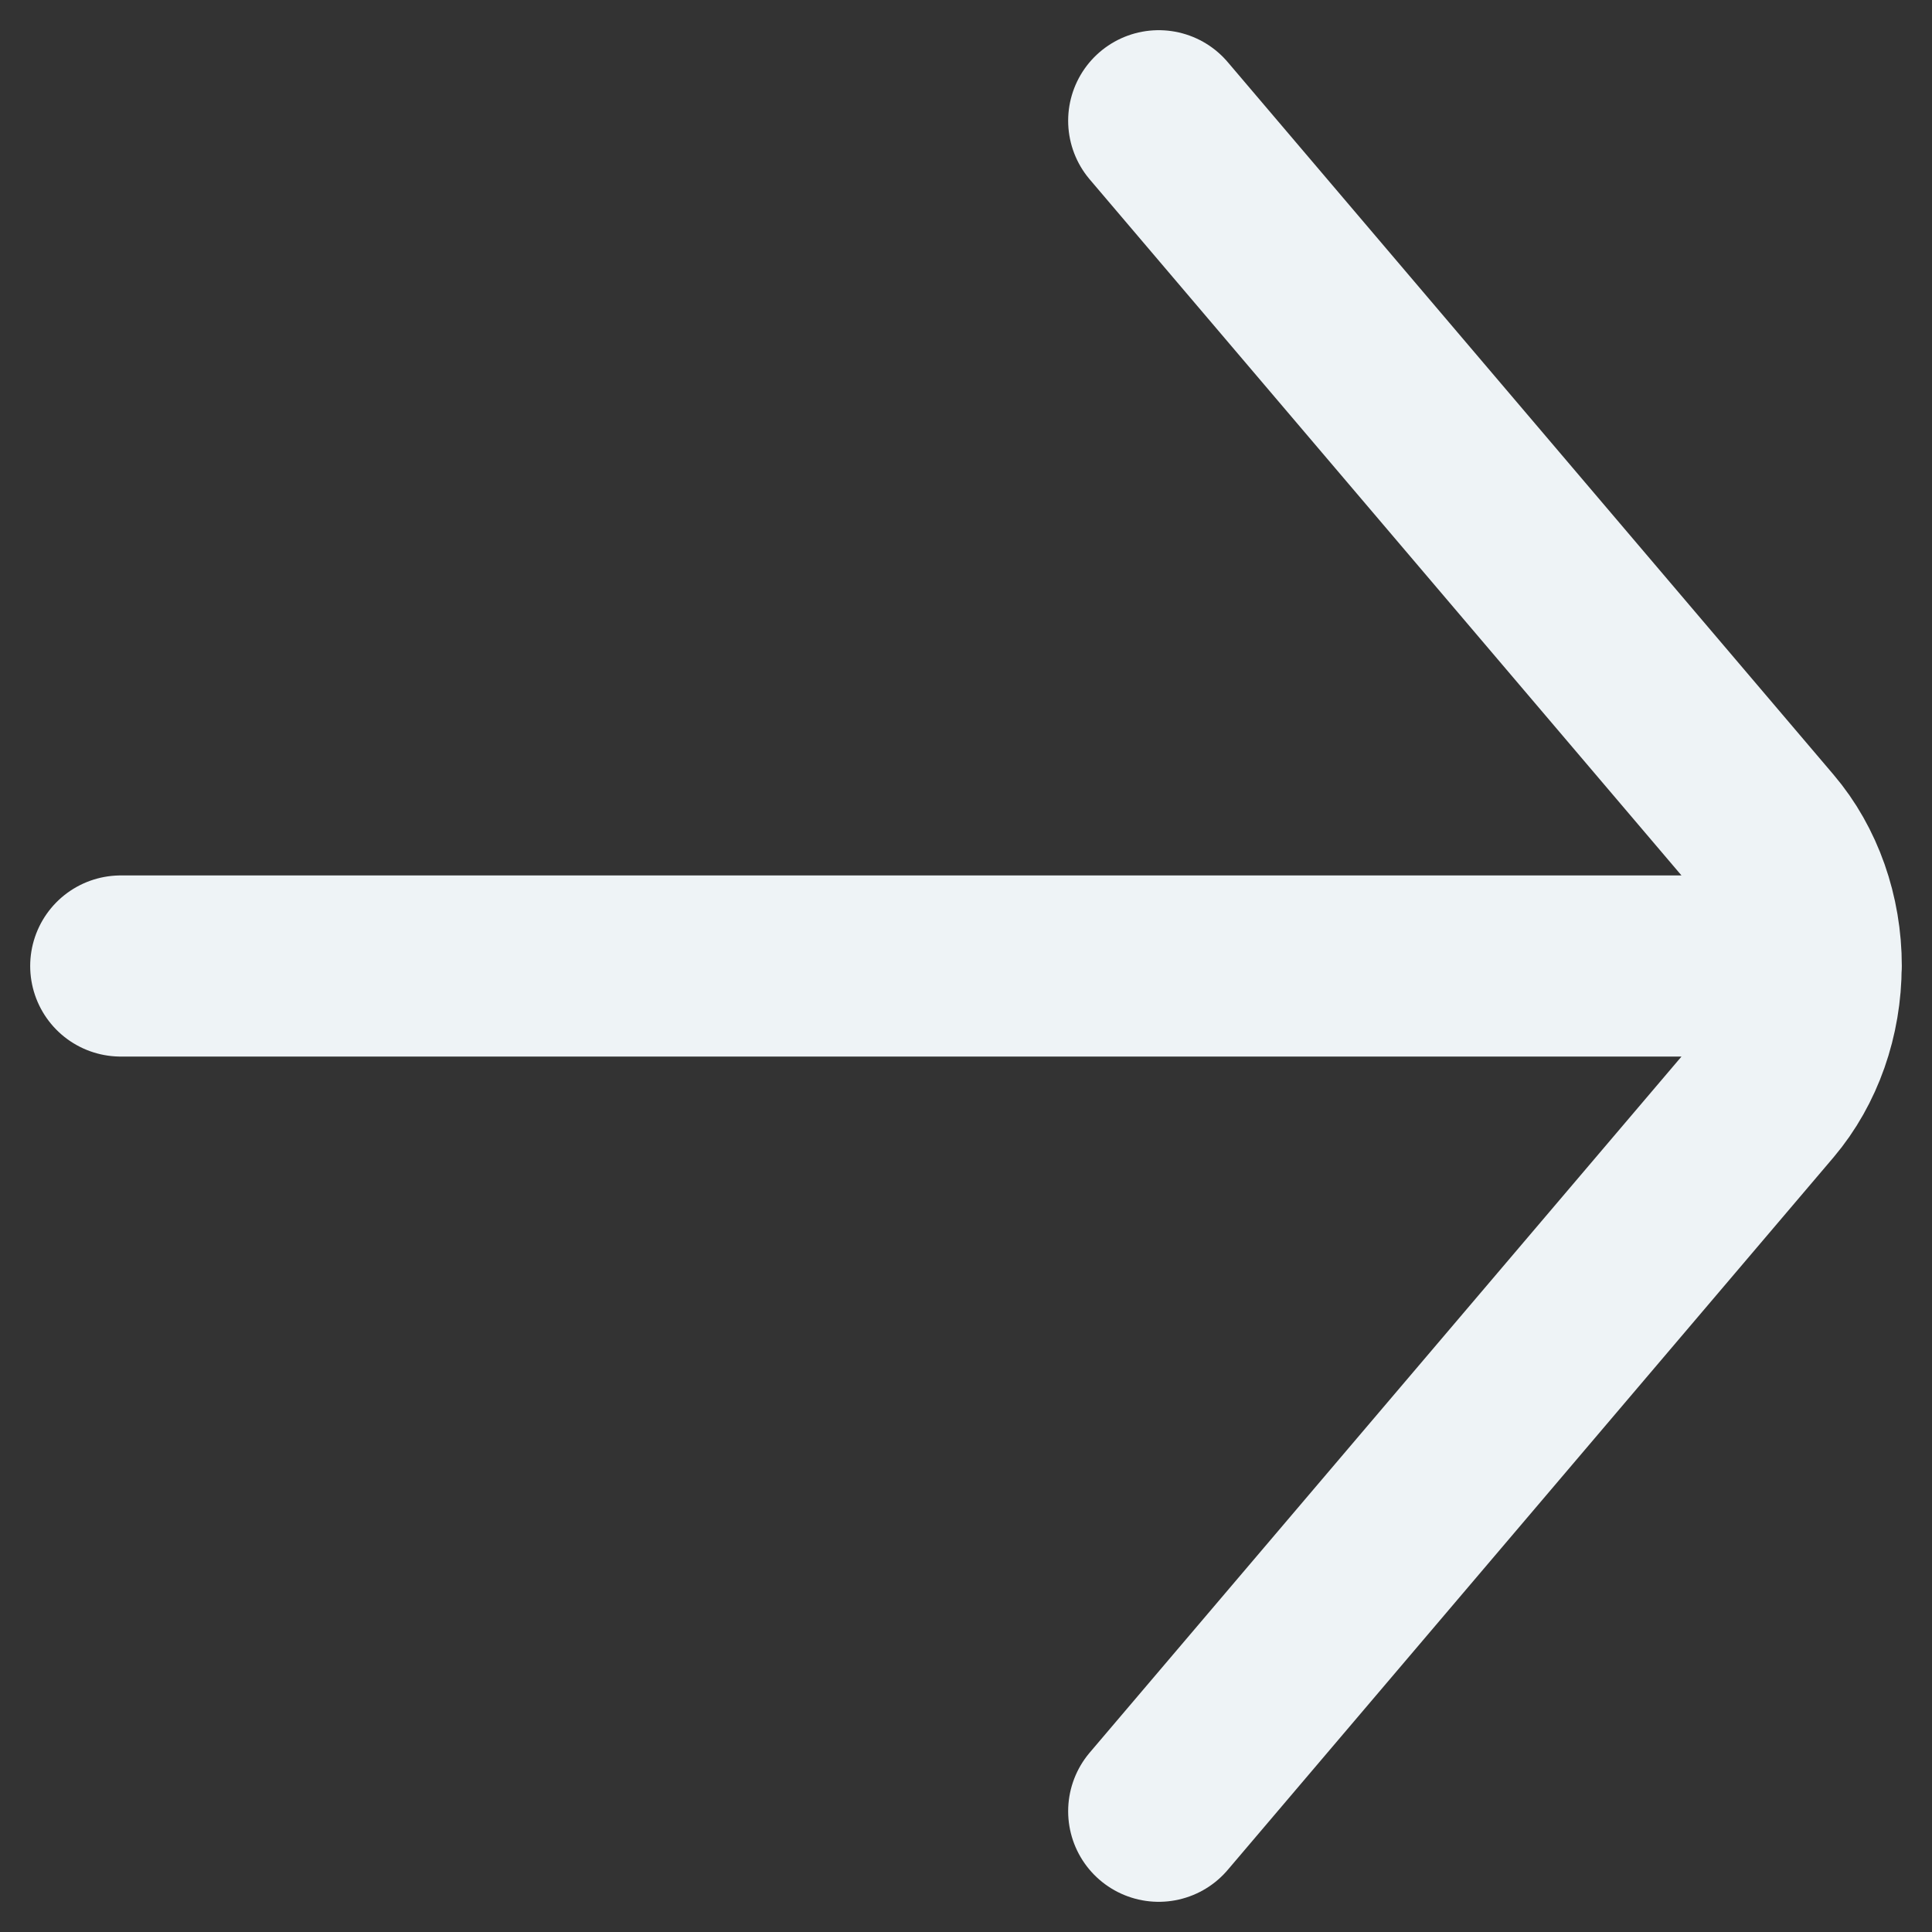 <svg width="16" height="16" viewBox="0 0 16 16" fill="none" xmlns="http://www.w3.org/2000/svg">
<rect x="0" y="0" width="16" height="16" fill="#333333" stroke="none"/>
<path d="M1 8L15 8C15 7.588 14.861 7.192 14.613 6.901L9.596 1M9.596 15L14.613 9.099C14.86 8.807 14.999 8.412 14.999 8" stroke="#EEF3F6" stroke-width="1.5" stroke-linecap="round" stroke-linejoin="round"/>
</svg>
